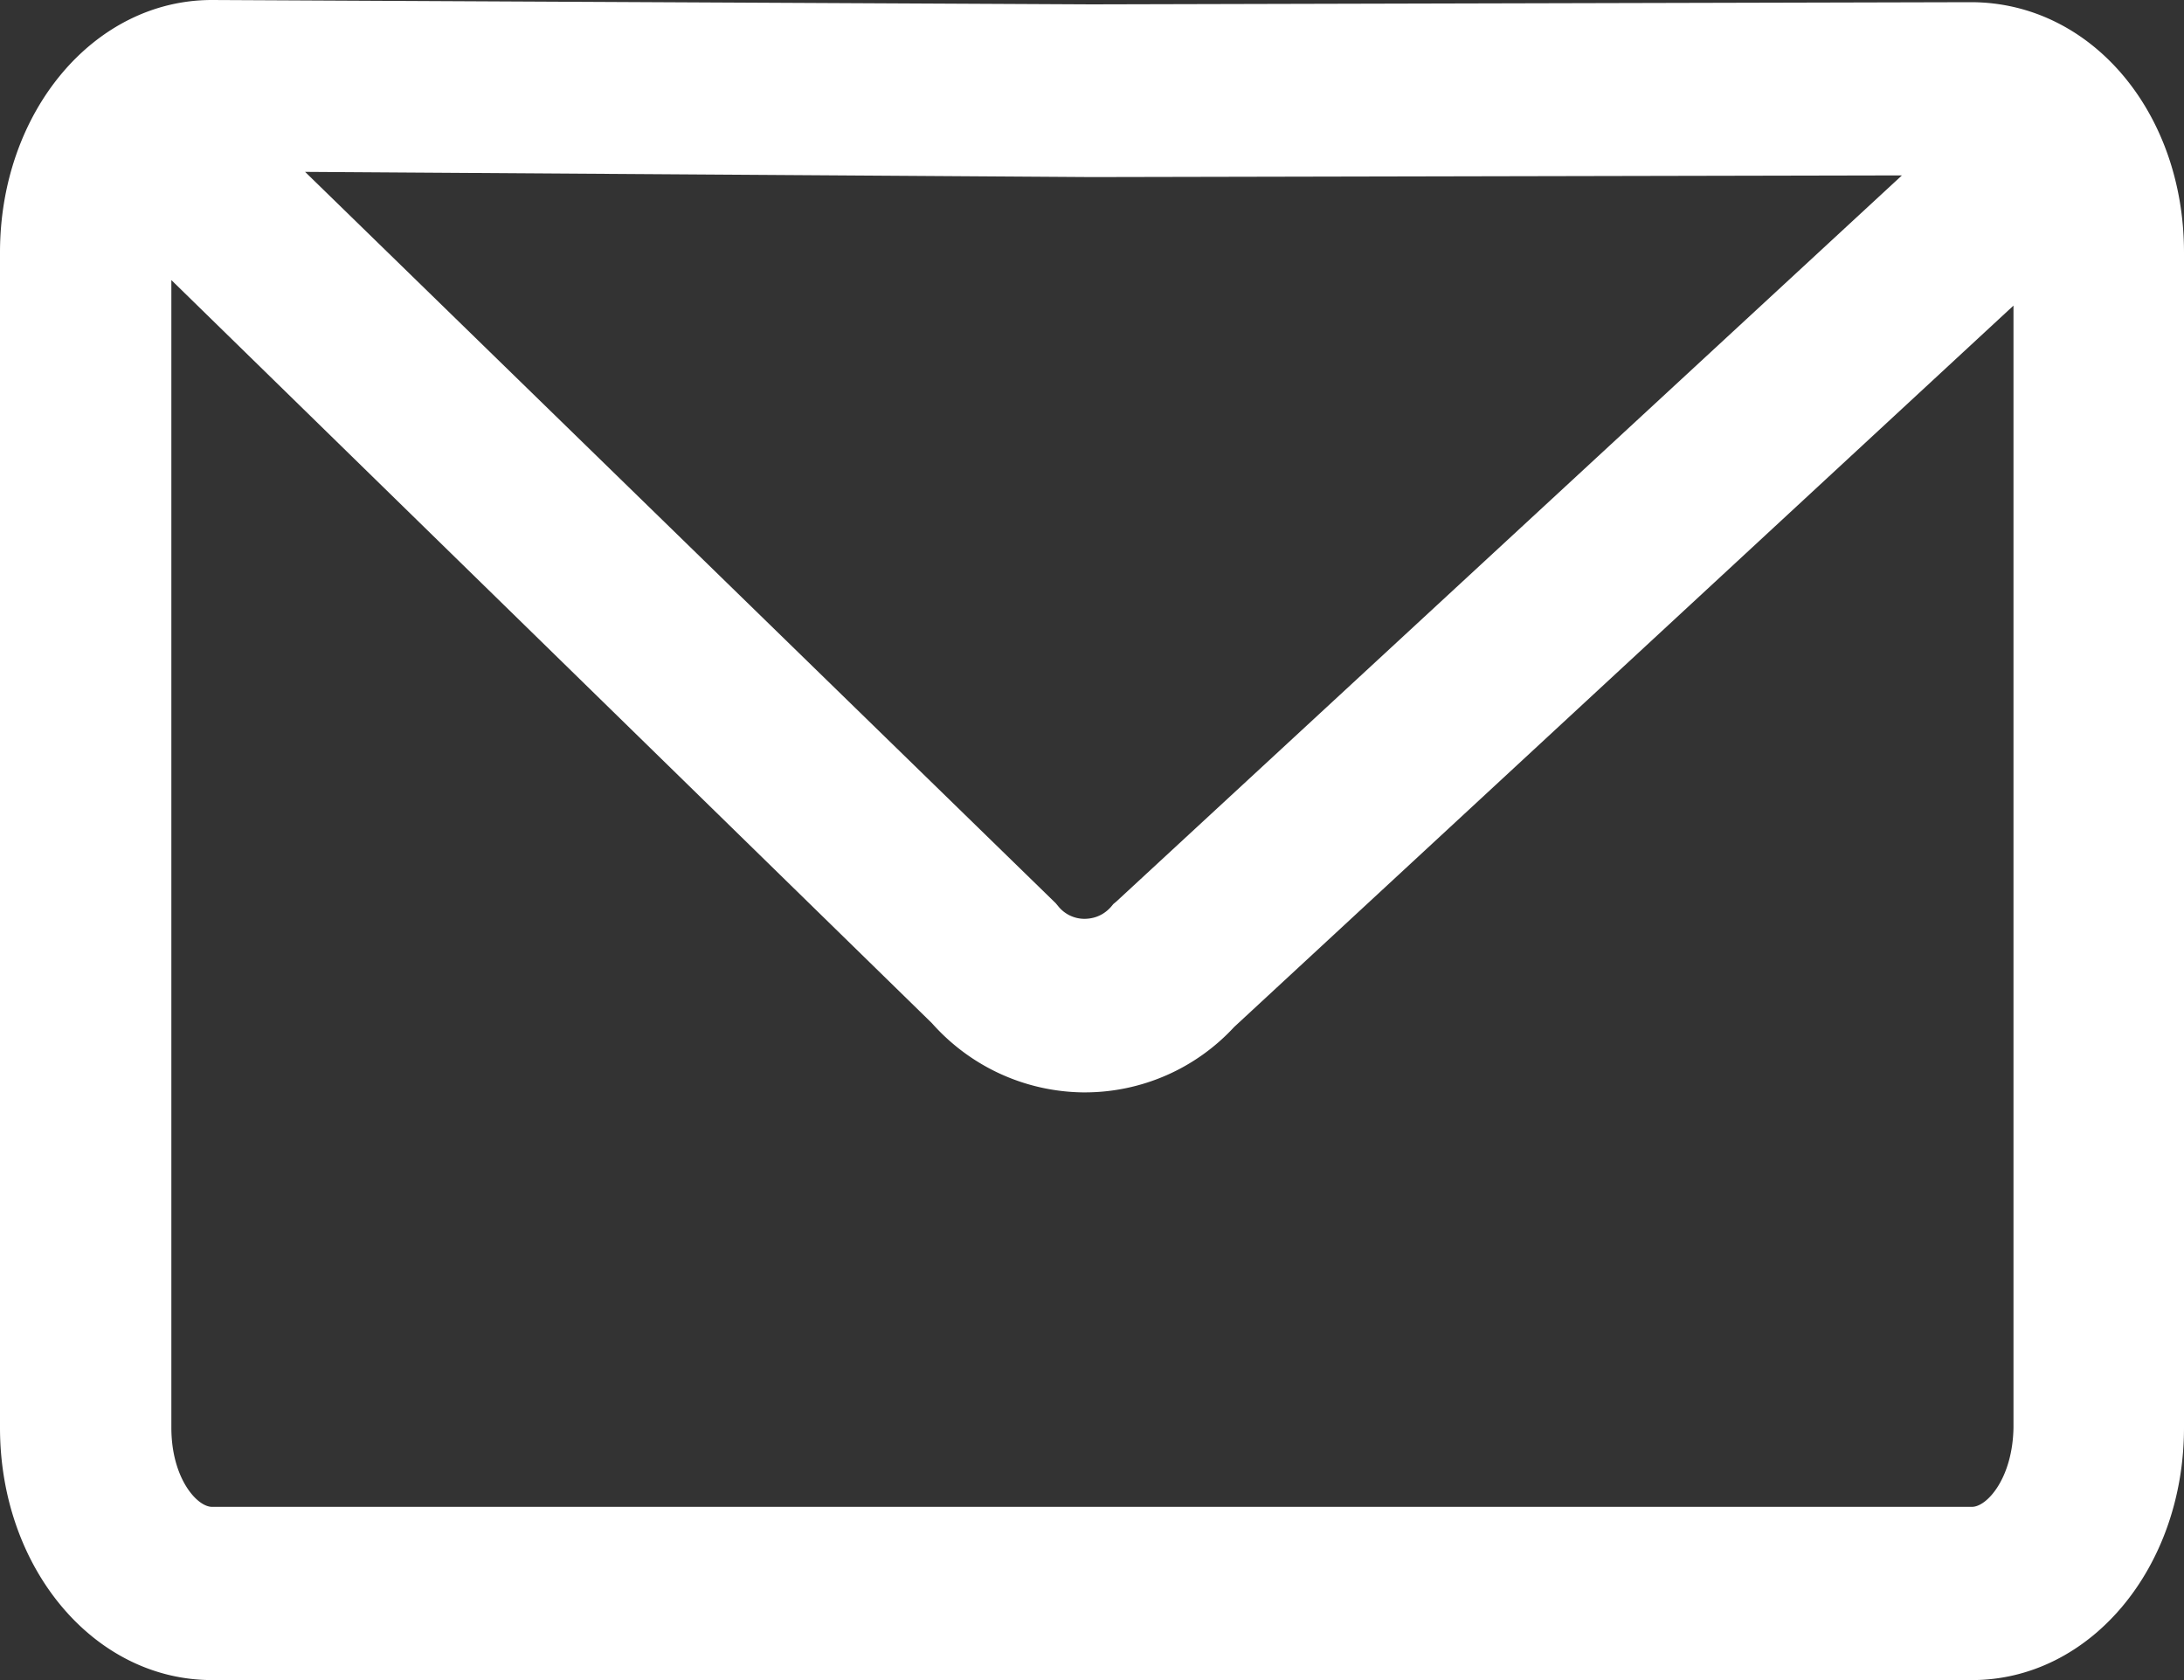 <?xml version="1.0" encoding="UTF-8"?> <svg xmlns="http://www.w3.org/2000/svg" xmlns:v="https://vecta.io/nano" width="13" height="10" fill="none"><rect width="100%" height="100%" fill="#333333" stroke="none"/> <path d="M11.731.013L6.497.026 1.264 0h-.003C.558 0 0 .668 0 1.503v6.995C0 9.332.558 10 1.262 10h10.476C12.442 10 13 9.332 13 8.497V1.503c0-.835-.553-1.49-1.269-1.49zm-.41 1.031L6.645 5.366l-.018.015-.015.018c-.056.062-.122.07-.158.07a.2.2 0 0 1-.155-.075l-.015-.018-4.468-4.353 4.683.031 4.823-.01zm.418 7.925H1.262c-.089 0-.242-.17-.242-.472v-6.83L5.547 6.09c.229.258.553.407.897.412h.015a1.21 1.21 0 0 0 .887-.389l4.639-4.294v6.678c-.005.302-.158.472-.247.472z" fill="#fff"></path> </svg> 